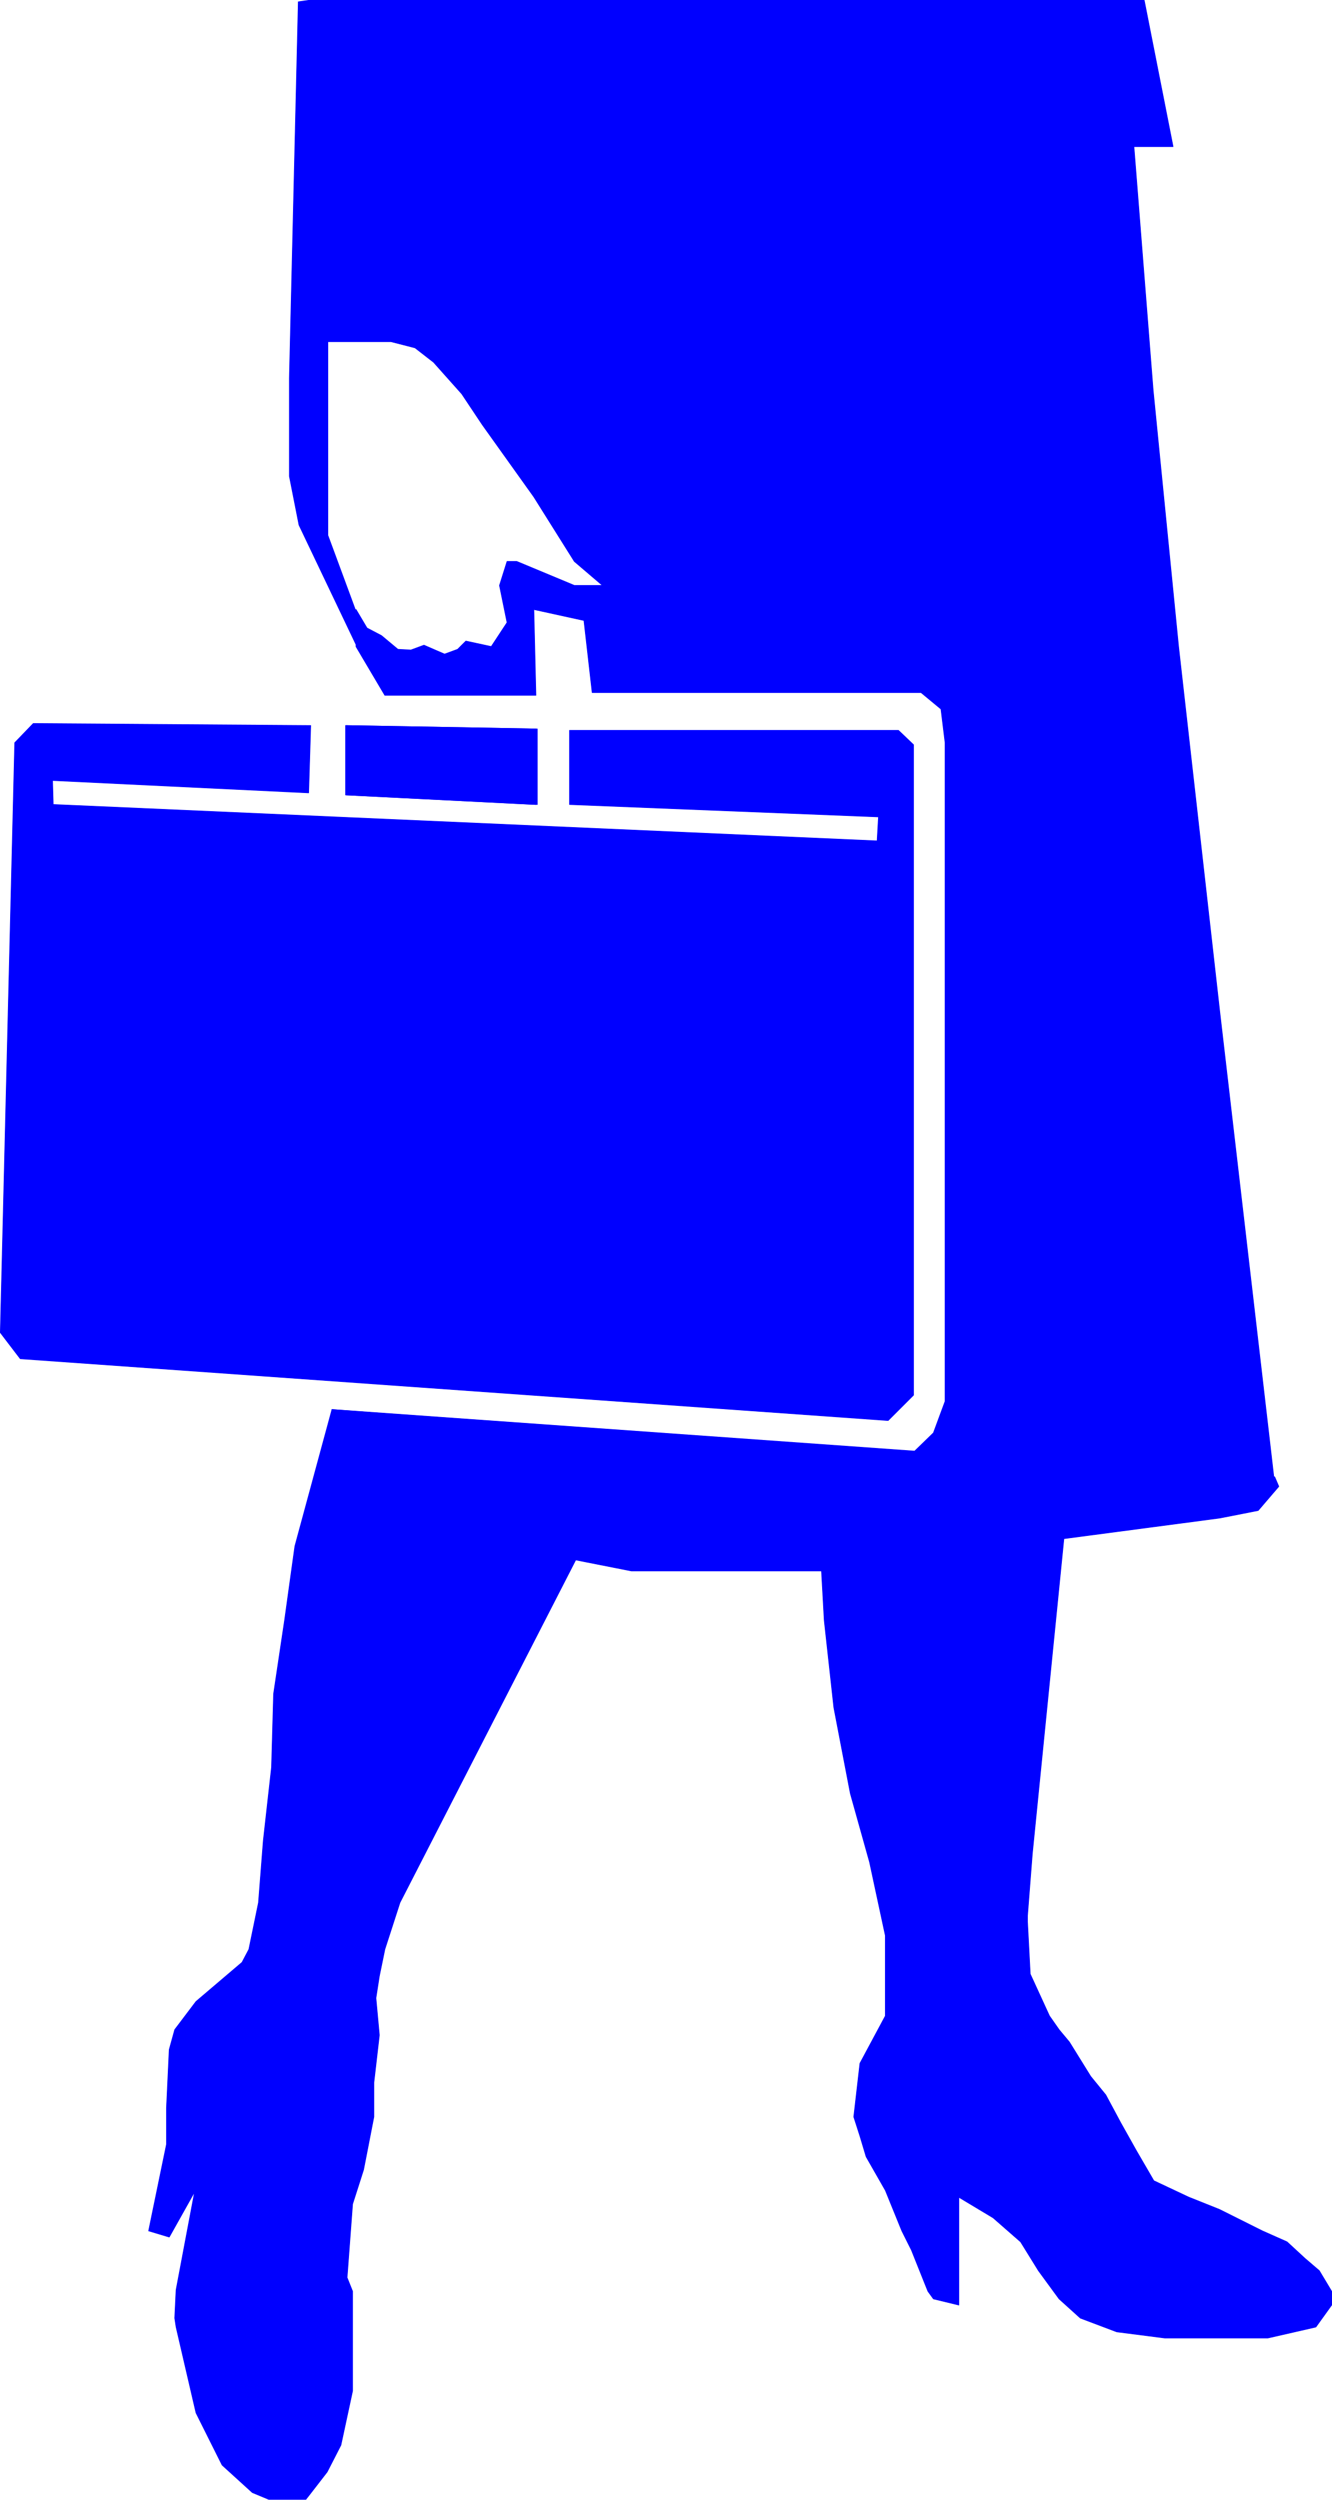 <?xml version="1.0" encoding="UTF-8" standalone="no"?>
<svg
   version="1.0"
   width="82.947mm"
   height="155.626mm"
   id="svg10"
   sodipodi:docname="Woman with Briefcase 1.wmf"
   xmlns:inkscape="http://www.inkscape.org/namespaces/inkscape"
   xmlns:sodipodi="http://sodipodi.sourceforge.net/DTD/sodipodi-0.dtd"
   xmlns="http://www.w3.org/2000/svg"
   xmlns:svg="http://www.w3.org/2000/svg">
  <sodipodi:namedview
     id="namedview10"
     pagecolor="#ffffff"
     bordercolor="#000000"
     borderopacity="0.25"
     inkscape:showpageshadow="2"
     inkscape:pageopacity="0.0"
     inkscape:pagecheckerboard="0"
     inkscape:deskcolor="#d1d1d1"
     inkscape:document-units="mm" />
  <defs
     id="defs1">
    <pattern
       id="WMFhbasepattern"
       patternUnits="userSpaceOnUse"
       width="6"
       height="6"
       x="0"
       y="0" />
  </defs>
  <path
     style="fill:#0000ff;fill-opacity:1;fill-rule:evenodd;stroke:none"
     d="m 78.133,331.666 -8.726,32.157 -2.424,17.452 -2.586,17.29 -0.485,17.29 -1.939,17.29 -1.131,14.543 -2.262,10.988 -1.616,3.07 -10.827,9.211 -5.01,6.625 -1.293,4.686 -0.646,13.735 v 8.564 l -4.202,20.36 4.848,1.454 5.979,-10.665 -4.363,23.108 -0.323,6.625 0.323,2.101 4.686,20.199 6.141,12.281 7.11,6.464 3.878,1.616 h 8.726 l 2.262,-2.909 2.747,-3.555 3.232,-6.302 2.747,-12.766 v -23.431 l -1.293,-3.232 1.293,-17.29 2.586,-8.08 2.424,-12.443 v -8.08 l 1.293,-11.15 -0.808,-8.726 0.808,-5.171 1.293,-6.302 3.555,-10.988 41.369,-80.634 13.089,2.585 h 15.675 13.413 15.675 l 0.646,11.635 2.262,20.522 3.878,20.199 4.525,16.159 3.717,17.29 v 18.906 l -5.979,11.15 -1.454,12.604 1.454,4.525 1.454,4.848 4.525,7.918 3.878,9.534 2.262,4.525 3.878,9.695 1.293,1.778 5.979,1.454 v -25.37 l 8.08,4.848 6.464,5.656 4.202,6.787 4.848,6.625 5.01,4.525 8.565,3.232 11.312,1.454 h 12.928 11.312 l 11.312,-2.585 3.717,-5.171 v -3.232 l -2.909,-4.848 -3.394,-2.909 -4.202,-3.878 -5.818,-2.585 -10.019,-5.009 -7.272,-2.909 -8.242,-3.878 -4.04,-6.948 -3.717,-6.625 -3.555,-6.625 -3.555,-4.363 -5.01,-8.08 -2.424,-2.909 -2.262,-3.232 -4.525,-9.857 -0.646,-12.281 v -1.454 l 1.131,-14.543 7.434,-74.17 36.683,-4.848 9.05,-1.778 4.848,-5.656 -0.97,-2.262 -221.875,-15.836 z"
     id="path1" />
  <path
     style="fill:none;stroke:#0000ff;stroke-width:0.162px;stroke-linecap:round;stroke-linejoin:round;stroke-miterlimit:4;stroke-dasharray:none;stroke-opacity:1"
     d="m 78.133,331.666 -8.726,32.157 -2.424,17.452 -2.586,17.29 -0.485,17.29 -1.939,17.29 -1.131,14.543 -2.262,10.988 -1.616,3.07 -10.827,9.211 -5.01,6.625 -1.293,4.686 -0.646,13.735 v 8.564 l -4.202,20.36 4.848,1.454 5.979,-10.665 -4.363,23.108 -0.323,6.625 0.323,2.101 4.686,20.199 6.141,12.281 7.11,6.464 3.878,1.616 h 8.726 l 2.262,-2.909 2.747,-3.555 3.232,-6.302 2.747,-12.766 v -23.431 l -1.293,-3.232 1.293,-17.29 2.586,-8.08 2.424,-12.443 v -8.08 l 1.293,-11.15 -0.808,-8.726 0.808,-5.171 1.293,-6.302 3.555,-10.988 41.369,-80.634 13.089,2.585 h 15.675 13.413 15.675 l 0.646,11.635 2.262,20.522 3.878,20.199 4.525,16.159 3.717,17.29 v 18.906 l -5.979,11.15 -1.454,12.604 1.454,4.525 1.454,4.848 4.525,7.918 3.878,9.534 2.262,4.525 3.878,9.695 1.293,1.778 5.979,1.454 v -25.37 l 8.08,4.848 6.464,5.656 4.202,6.787 4.848,6.625 5.01,4.525 8.565,3.232 11.312,1.454 h 12.928 11.312 l 11.312,-2.585 3.717,-5.171 v -3.232 l -2.909,-4.848 -3.394,-2.909 -4.202,-3.878 -5.818,-2.585 -10.019,-5.009 -7.272,-2.909 -8.242,-3.878 -4.04,-6.948 -3.717,-6.625 -3.555,-6.625 -3.555,-4.363 -5.01,-8.08 -2.424,-2.909 -2.262,-3.232 -4.525,-9.857 -0.646,-12.281 v -1.454 l 1.131,-14.543 7.434,-74.17 36.683,-4.848 9.05,-1.778 4.848,-5.656 -0.97,-2.262 -221.875,-15.836 v 0"
     id="path2" />
  <path
     style="fill:#0000ff;fill-opacity:1;fill-rule:evenodd;stroke:none"
     d="m 81.365,187.042 v -16.321 l 45.086,0.808 V 189.304 l -45.086,-2.262 z"
     id="path3" />
  <path
     style="fill:none;stroke:#0000ff;stroke-width:0.162px;stroke-linecap:round;stroke-linejoin:round;stroke-miterlimit:4;stroke-dasharray:none;stroke-opacity:1"
     d="m 81.365,187.042 v -16.321 l 45.086,0.808 V 189.304 l -45.086,-2.262 v 0"
     id="path4" />
  <path
     style="fill:#0000ff;fill-opacity:1;fill-rule:evenodd;stroke:none"
     d="m 12.362,183.648 0.162,5.656 193.919,8.564 0.323,-5.656 -72.719,-2.909 v -17.452 h 77.406 l 3.555,3.393 v 153.027 l -5.979,5.979 L 4.767,319.708 0.081,313.568 3.474,174.761 l 4.363,-4.525 65.286,0.485 -0.485,15.836 z"
     id="path5" />
  <path
     style="fill:none;stroke:#0000ff;stroke-width:0.162px;stroke-linecap:round;stroke-linejoin:round;stroke-miterlimit:4;stroke-dasharray:none;stroke-opacity:1"
     d="m 12.362,183.648 0.162,5.656 193.919,8.564 0.323,-5.656 -72.719,-2.909 v -17.452 h 77.406 l 3.555,3.393 v 153.027 l -5.979,5.979 L 4.767,319.708 0.081,313.568 3.474,174.761 l 4.363,-4.525 65.286,0.485 -0.485,15.836 -60.276,-2.909 v 0"
     id="path6" />
  <path
     style="fill:#0000ff;fill-opacity:1;fill-rule:evenodd;stroke:none"
     d="M 70.215,0.404 68.114,88.956 v 23.108 l 2.262,11.473 13.413,28.117 V 143.897 L 77.163,125.96 v -8.403 -37.166 h 14.867 l 5.656,1.454 4.363,3.393 6.626,7.433 4.848,7.272 12.12,16.967 9.534,15.19 6.626,5.656 h -6.626 l -13.574,-5.656 h -2.262 l -1.778,5.656 1.778,8.726 -3.717,5.656 -5.979,-1.293 -1.939,1.939 -3.07,1.131 -4.848,-2.101 -3.07,1.131 -3.07,-0.162 -3.878,-3.232 -3.394,-1.778 -2.586,-4.363 v 8.726 l 6.787,11.473 H 126.128 l -0.485,-20.199 11.797,2.585 1.939,16.967 h 77.406 l 4.686,3.878 0.97,7.918 v 154.966 l -2.747,7.433 -5.656,5.494 -135.905,-10.988 221.875,17.613 -12.928,-111.175 -9.696,-85.966 -5.979,-60.273 -4.525,-57.365 h 9.211 L 269.304,0.081 H 72.639 l -2.262,0.323 v 0 z"
     id="path7" />
  <path
     style="fill:none;stroke:#0000ff;stroke-width:0.162px;stroke-linecap:round;stroke-linejoin:round;stroke-miterlimit:4;stroke-dasharray:none;stroke-opacity:1"
     d="M 70.215,0.404 68.114,88.956 v 23.108 l 2.262,11.473 13.413,28.117 V 143.897 L 77.163,125.96 v -8.403 -37.166 h 14.867 l 5.656,1.454 4.363,3.393 6.626,7.433 4.848,7.272 12.12,16.967 9.534,15.19 6.626,5.656 h -6.626 l -13.574,-5.656 h -2.262 l -1.778,5.656 1.778,8.726 -3.717,5.656 -5.979,-1.293 -1.939,1.939 -3.07,1.131 -4.848,-2.101 -3.07,1.131 -3.07,-0.162 -3.878,-3.232 -3.394,-1.778 -2.586,-4.363 v 8.726 l 6.787,11.473 H 126.128 l -0.485,-20.199 11.797,2.585 1.939,16.967 h 77.406 l 4.686,3.878 0.97,7.918 v 154.966 l -2.747,7.433 -5.656,5.494 -135.905,-10.988 221.875,17.613 -12.928,-111.175 -9.696,-85.966 -5.979,-60.273 -4.525,-57.365 h 9.211 L 269.304,0.081 H 72.639 l -2.262,0.323 v 0"
     id="path8" />
  <path
     style="fill:#0000ff;fill-opacity:1;fill-rule:evenodd;stroke:none"
     d="m 81.365,187.042 v -16.321 l 44.763,0.808 V 189.304 l -44.763,-2.262 z"
     id="path9" />
  <path
     style="fill:none;stroke:#0000ff;stroke-width:0.162px;stroke-linecap:round;stroke-linejoin:round;stroke-miterlimit:4;stroke-dasharray:none;stroke-opacity:1"
     d="m 81.365,187.042 v -16.321 l 44.763,0.808 V 189.304 l -44.763,-2.262 v 0"
     id="path10" />
</svg>
